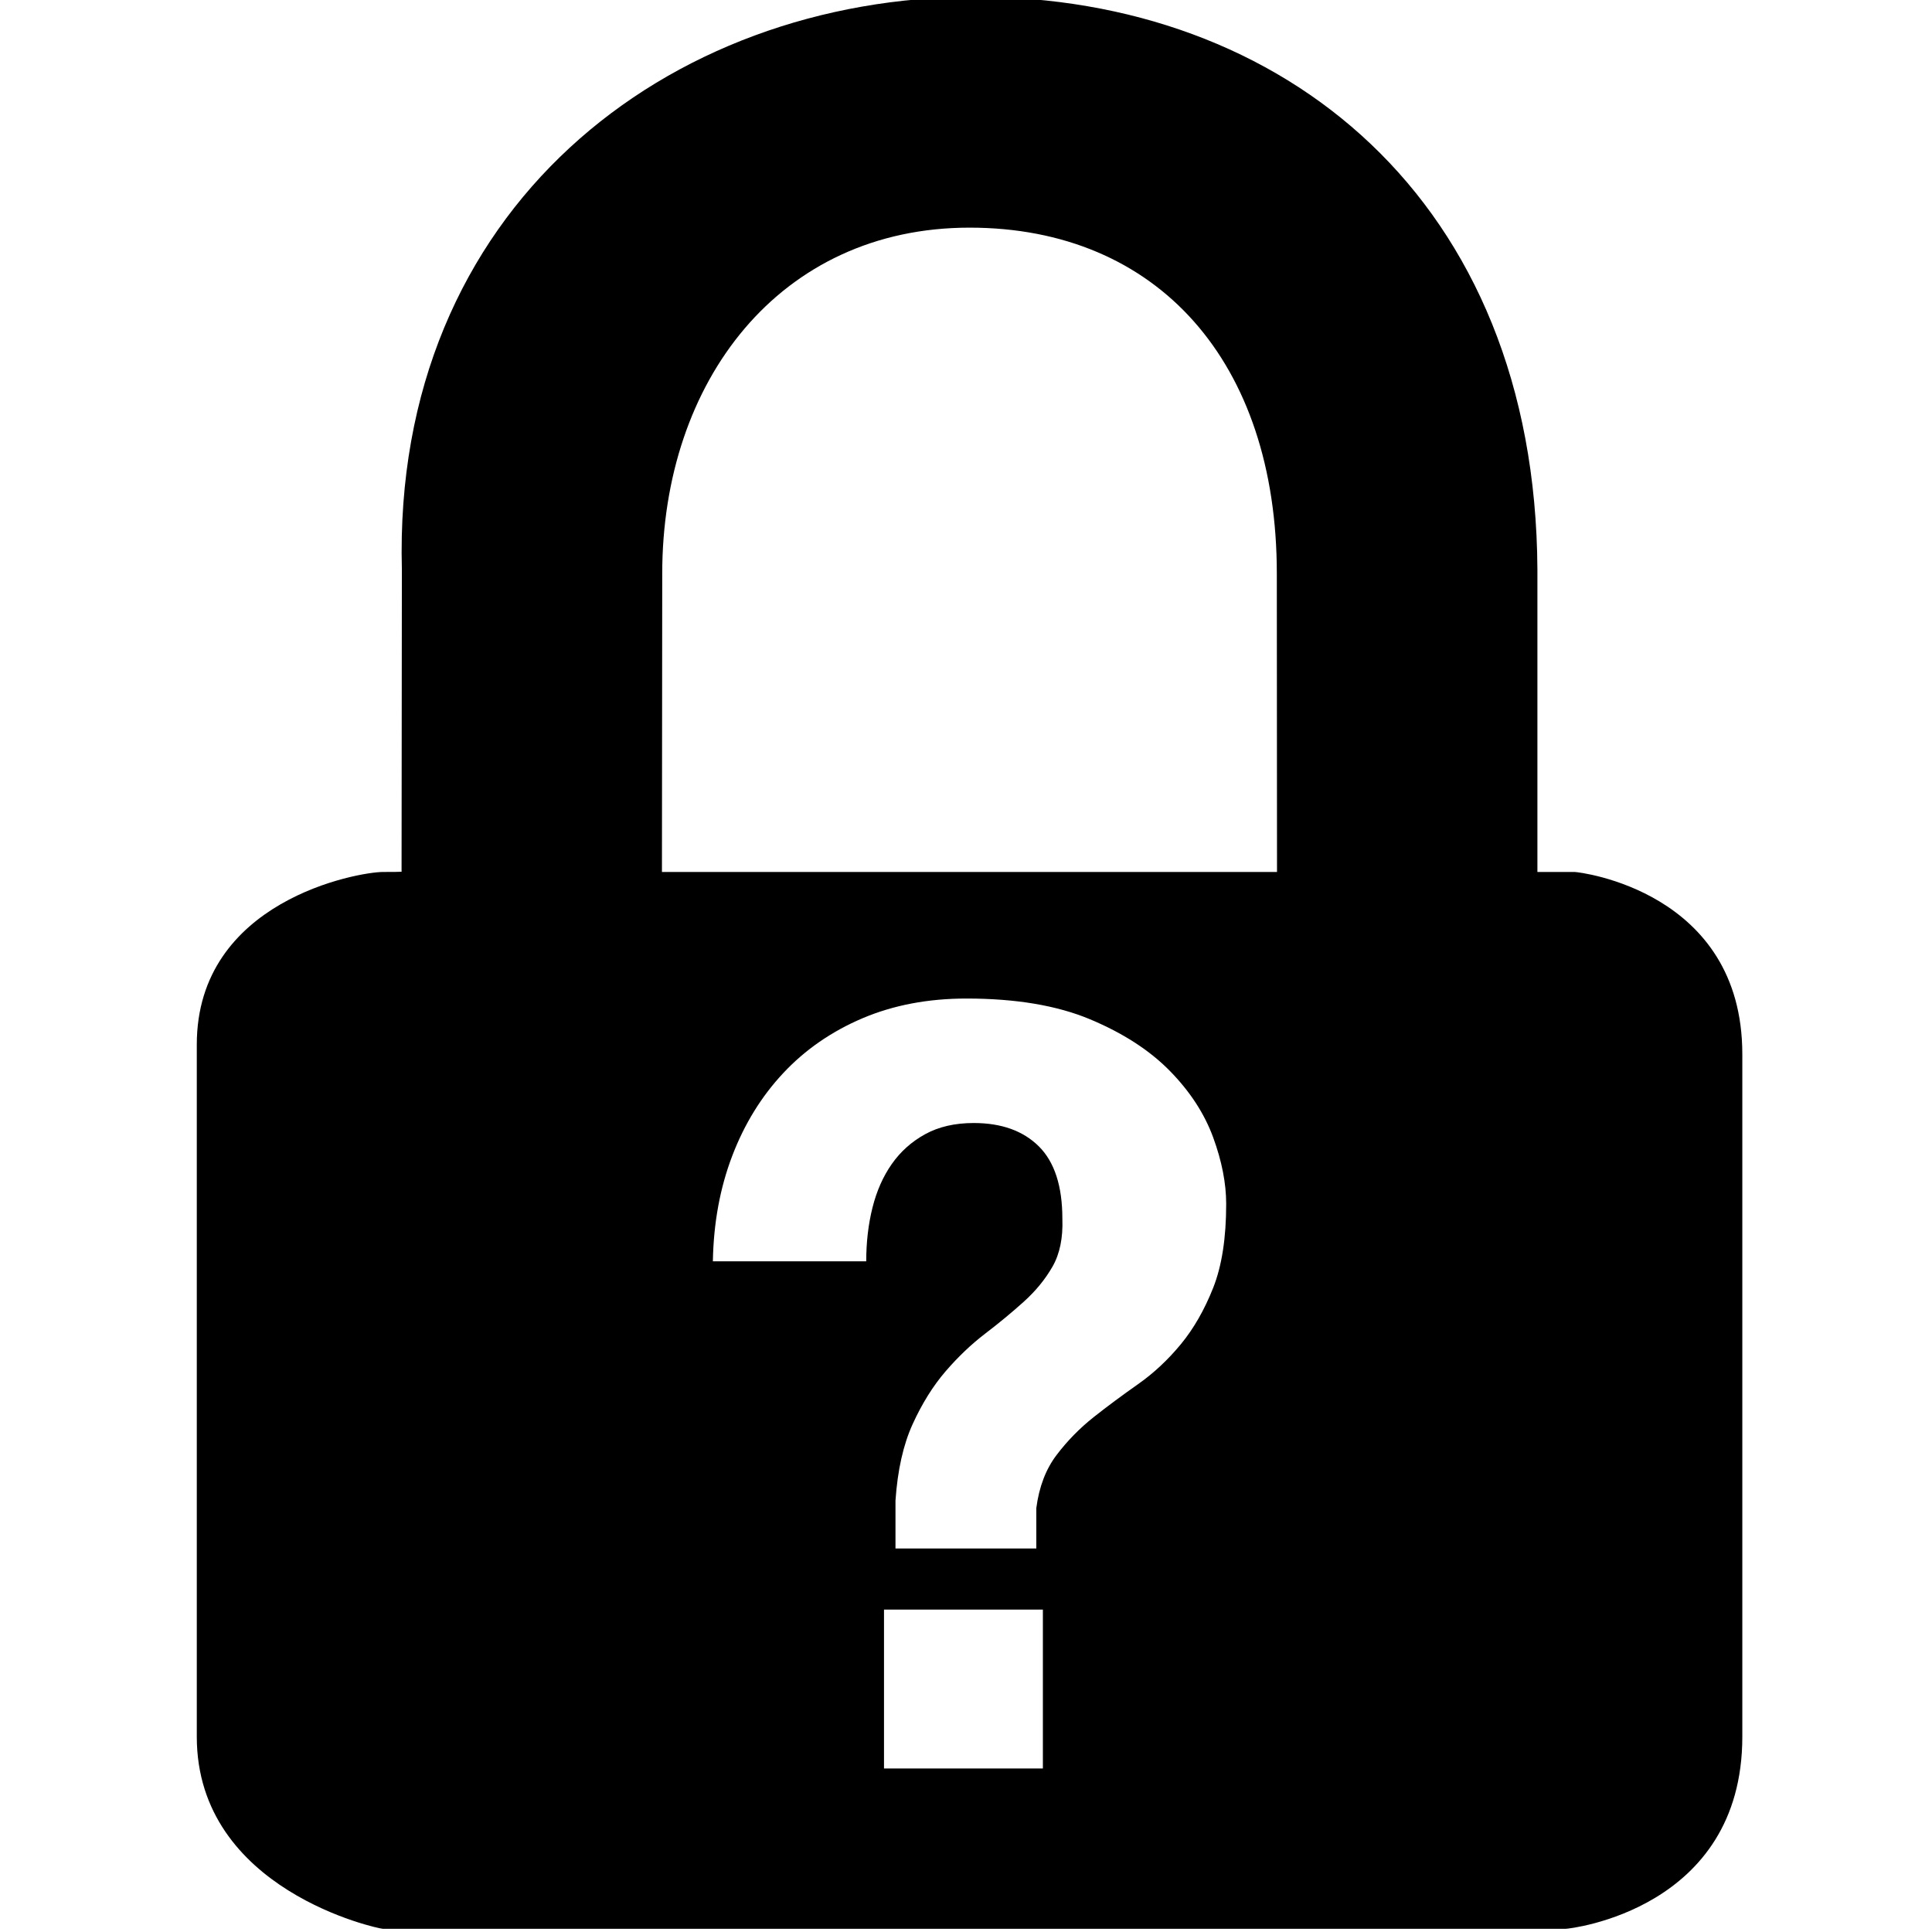 <?xml version="1.0" encoding="UTF-8" standalone="no"?>
<svg
   xmlns:sketch="http://www.bohemiancoding.com/sketch/ns"
   xmlns:dc="http://purl.org/dc/elements/1.1/"
   xmlns:cc="http://creativecommons.org/ns#"
   xmlns:rdf="http://www.w3.org/1999/02/22-rdf-syntax-ns#"
   xmlns:svg="http://www.w3.org/2000/svg"
   xmlns="http://www.w3.org/2000/svg"
   xmlns:sodipodi="http://sodipodi.sourceforge.net/DTD/sodipodi-0.dtd"
   xmlns:inkscape="http://www.inkscape.org/namespaces/inkscape"
   width="100px"
   height="100px"
   viewBox="0 0 100 100"
   version="1.1"
   id="svg2"
   inkscape:version="0.91 r13725"
   sodipodi:docname="status_lock_opportunistic.svg">
  <sodipodi:namedview
     pagecolor="#ffffff"
     bordercolor="#666666"
     borderopacity="1"
     objecttolerance="10"
     gridtolerance="10"
     guidetolerance="10"
     inkscape:pageopacity="0"
     inkscape:pageshadow="2"
     inkscape:window-width="1280"
     inkscape:window-height="784"
     id="namedview14"
     showgrid="false"
     inkscape:zoom="2.36"
     inkscape:cx="-3.1779661"
     inkscape:cy="50"
     inkscape:window-x="0"
     inkscape:window-y="16"
     inkscape:window-maximized="0"
     inkscape:current-layer="lock-closed" />
  <!-- Generator: Sketch 3.0.4 (8053) - http://www.bohemiancoding.com/sketch -->
  <title
     id="title4">lock-closed</title>
  <desc
     id="desc6">Created with Sketch.</desc>
  <defs
     id="defs8" />
  <g
     id="Page-1"
     stroke="none"
     stroke-width="1"
     fill="none"
     fill-rule="evenodd"
     sketch:type="MSPage">
    <g
       id="lock-closed"
       sketch:type="MSArtboardGroup"
       fill="#000000">
      <path
         d="M 50.477 -0.164 C 34.571 -0.164 20.304 10.782 20.801 29.479 L 20.785 45.111 C 20.785 45.111 21.024 45.133 19.824 45.133 C 18.554 45.133 10.186 46.605 10.186 54.068 L 10.186 89.893 C 10.186 97.852 19.604 99.836 19.824 99.836 L 81.027 99.836 C 81.247 99.836 90.182 98.843 90.182 89.893 L 90.182 54.564 C 90.183 46.109 81.727 45.133 81.502 45.133 L 79.576 45.133 L 79.576 29.479 C 79.478 10.285 66.388 -0.164 50.477 -0.164 z M 50.184 11.783 C 59.925 11.783 66.088 18.741 66.088 29.686 L 66.098 45.133 L 34.262 45.133 L 34.277 29.686 C 34.277 19.737 40.349 11.783 50.184 11.783 z M 50.021 51.684 C 52.577 51.684 54.71 52.042 56.42 52.758 C 58.129 53.474 59.506 54.364 60.551 55.43 C 61.595 56.494 62.342 57.642 62.793 58.871 C 63.243 60.101 63.467 61.248 63.467 62.312 C 63.468 64.074 63.243 65.524 62.793 66.66 C 62.342 67.798 61.785 68.771 61.119 69.578 C 60.452 70.386 59.715 71.076 58.904 71.645 C 58.095 72.214 57.329 72.78 56.609 73.35 C 55.889 73.92 55.251 74.571 54.693 75.305 C 54.134 76.039 53.783 76.957 53.639 78.059 L 53.639 80.15 L 46.35 80.15 L 46.35 77.672 C 46.458 76.095 46.754 74.773 47.24 73.709 C 47.725 72.645 48.294 71.735 48.941 70.982 C 49.59 70.23 50.272 69.58 50.992 69.029 C 51.713 68.48 52.378 67.927 52.99 67.377 C 53.602 66.826 54.098 66.222 54.477 65.561 C 54.855 64.9 55.024 64.075 54.988 63.084 C 54.988 61.396 54.583 60.146 53.773 59.338 C 52.962 58.532 51.837 58.127 50.398 58.127 C 49.426 58.127 48.589 58.32 47.887 58.705 C 47.185 59.091 46.61 59.606 46.16 60.248 C 45.709 60.89 45.377 61.642 45.16 62.504 C 44.944 63.368 44.836 64.294 44.836 65.285 L 36.898 65.285 C 36.933 63.302 37.268 61.485 37.898 59.834 C 38.528 58.182 39.409 56.751 40.543 55.541 C 41.677 54.329 43.047 53.384 44.648 52.703 C 46.251 52.024 48.042 51.684 50.021 51.684 z M 45.756 83.312 L 53.979 83.312 L 53.979 91.535 L 45.756 91.535 L 45.756 83.312 z "
         id="path12" />
    </g>
  </g>
</svg>
